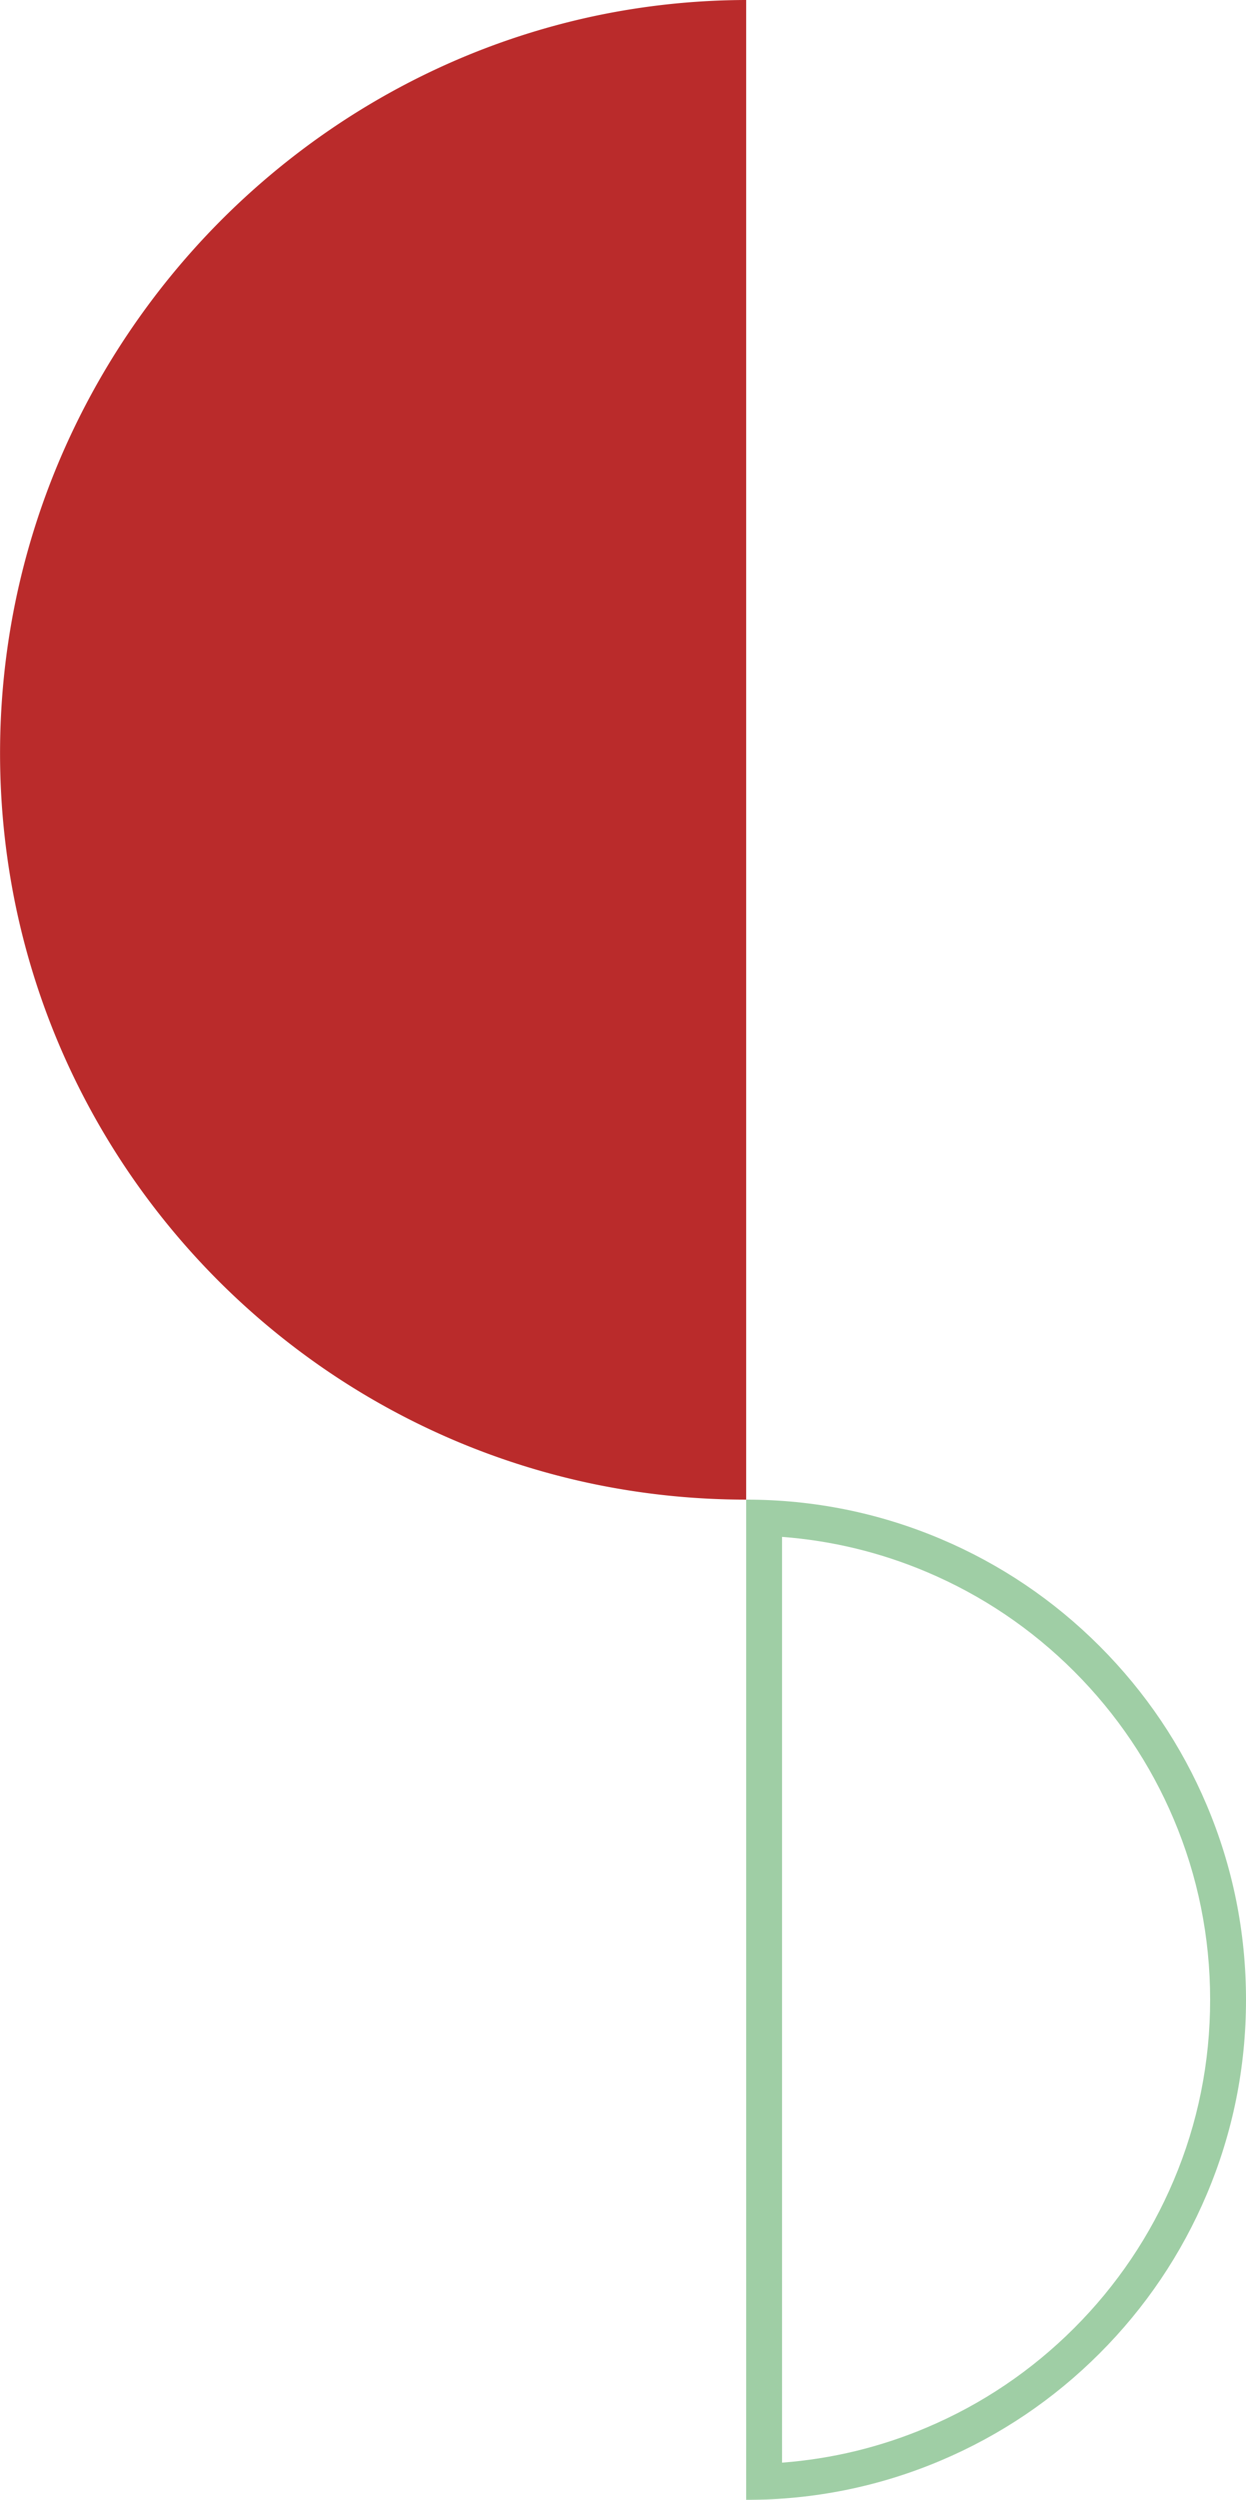 <svg xmlns="http://www.w3.org/2000/svg" width="69.471" height="139.297" viewBox="0 0 69.471 139.297">
  <g id="Group_44474" data-name="Group 44474" transform="translate(-423.477 -250)">
    <path id="Subtraction_31" data-name="Subtraction 31" d="M0,83.561H0V0A41.91,41.91,0,0,1,8.384.845a41.394,41.394,0,0,1,7.809,2.424,41.608,41.608,0,0,1,7.067,3.836,41.9,41.9,0,0,1,6.157,5.08,41.9,41.9,0,0,1,5.08,6.157,41.606,41.606,0,0,1,3.836,7.067,41.392,41.392,0,0,1,2.424,7.809A41.909,41.909,0,0,1,41.6,41.6a41.922,41.922,0,0,1-.847,8.387,41.823,41.823,0,0,1-2.429,7.839,42.285,42.285,0,0,1-3.842,7.116A42.611,42.611,0,0,1,29.4,71.163a42.431,42.431,0,0,1-6.16,5.146,41.793,41.793,0,0,1-7.066,3.9,41.159,41.159,0,0,1-7.8,2.476A41.267,41.267,0,0,1,0,83.561Z" transform="translate(465.08 333.561) rotate(180)" fill="#ba2b2b"/>
    <g id="Subtraction_9" data-name="Subtraction 9" transform="translate(465.08 333.561)" fill="none" opacity="0.412">
      <path d="M0,0H0V55.736a27.677,27.677,0,0,0,10.845-2.19A27.781,27.781,0,0,0,19.7,47.574a27.818,27.818,0,0,0,5.973-8.858,27.956,27.956,0,0,0,0-21.7A27.817,27.817,0,0,0,19.7,8.162,27.779,27.779,0,0,0,10.845,2.19,27.684,27.684,0,0,0,0,0Z" stroke="none"/>
      <path d="M 2 2.076 L 2 53.661 C 4.786 53.449 7.492 52.794 10.066 51.704 C 13.146 50.402 15.913 48.536 18.29 46.16 C 20.665 43.784 22.531 41.017 23.835 37.936 C 25.184 34.751 25.868 31.363 25.868 27.868 C 25.868 24.373 25.184 20.986 23.835 17.8 C 22.531 14.72 20.665 11.953 18.29 9.576 C 15.913 7.2 13.146 5.335 10.066 4.032 C 7.491 2.943 4.785 2.287 2 2.076 M 3.814697265625e-06 0 L 0.001 0 C 3.762 9.1552734375e-05 7.41 0.737 10.845 2.19 C 14.164 3.593 17.145 5.603 19.704 8.162 C 22.263 10.722 24.272 13.702 25.677 17.02 C 27.131 20.454 27.868 24.104 27.868 27.868 C 27.868 31.633 27.131 35.282 25.677 38.716 C 24.272 42.034 22.263 45.015 19.704 47.574 C 17.145 50.133 14.164 52.143 10.845 53.546 C 7.412 54.999 3.763 55.736 3.814697265625e-06 55.736 L 3.814697265625e-06 0 Z" stroke="none" fill="#158825"/>
    </g>
  </g>
</svg>
